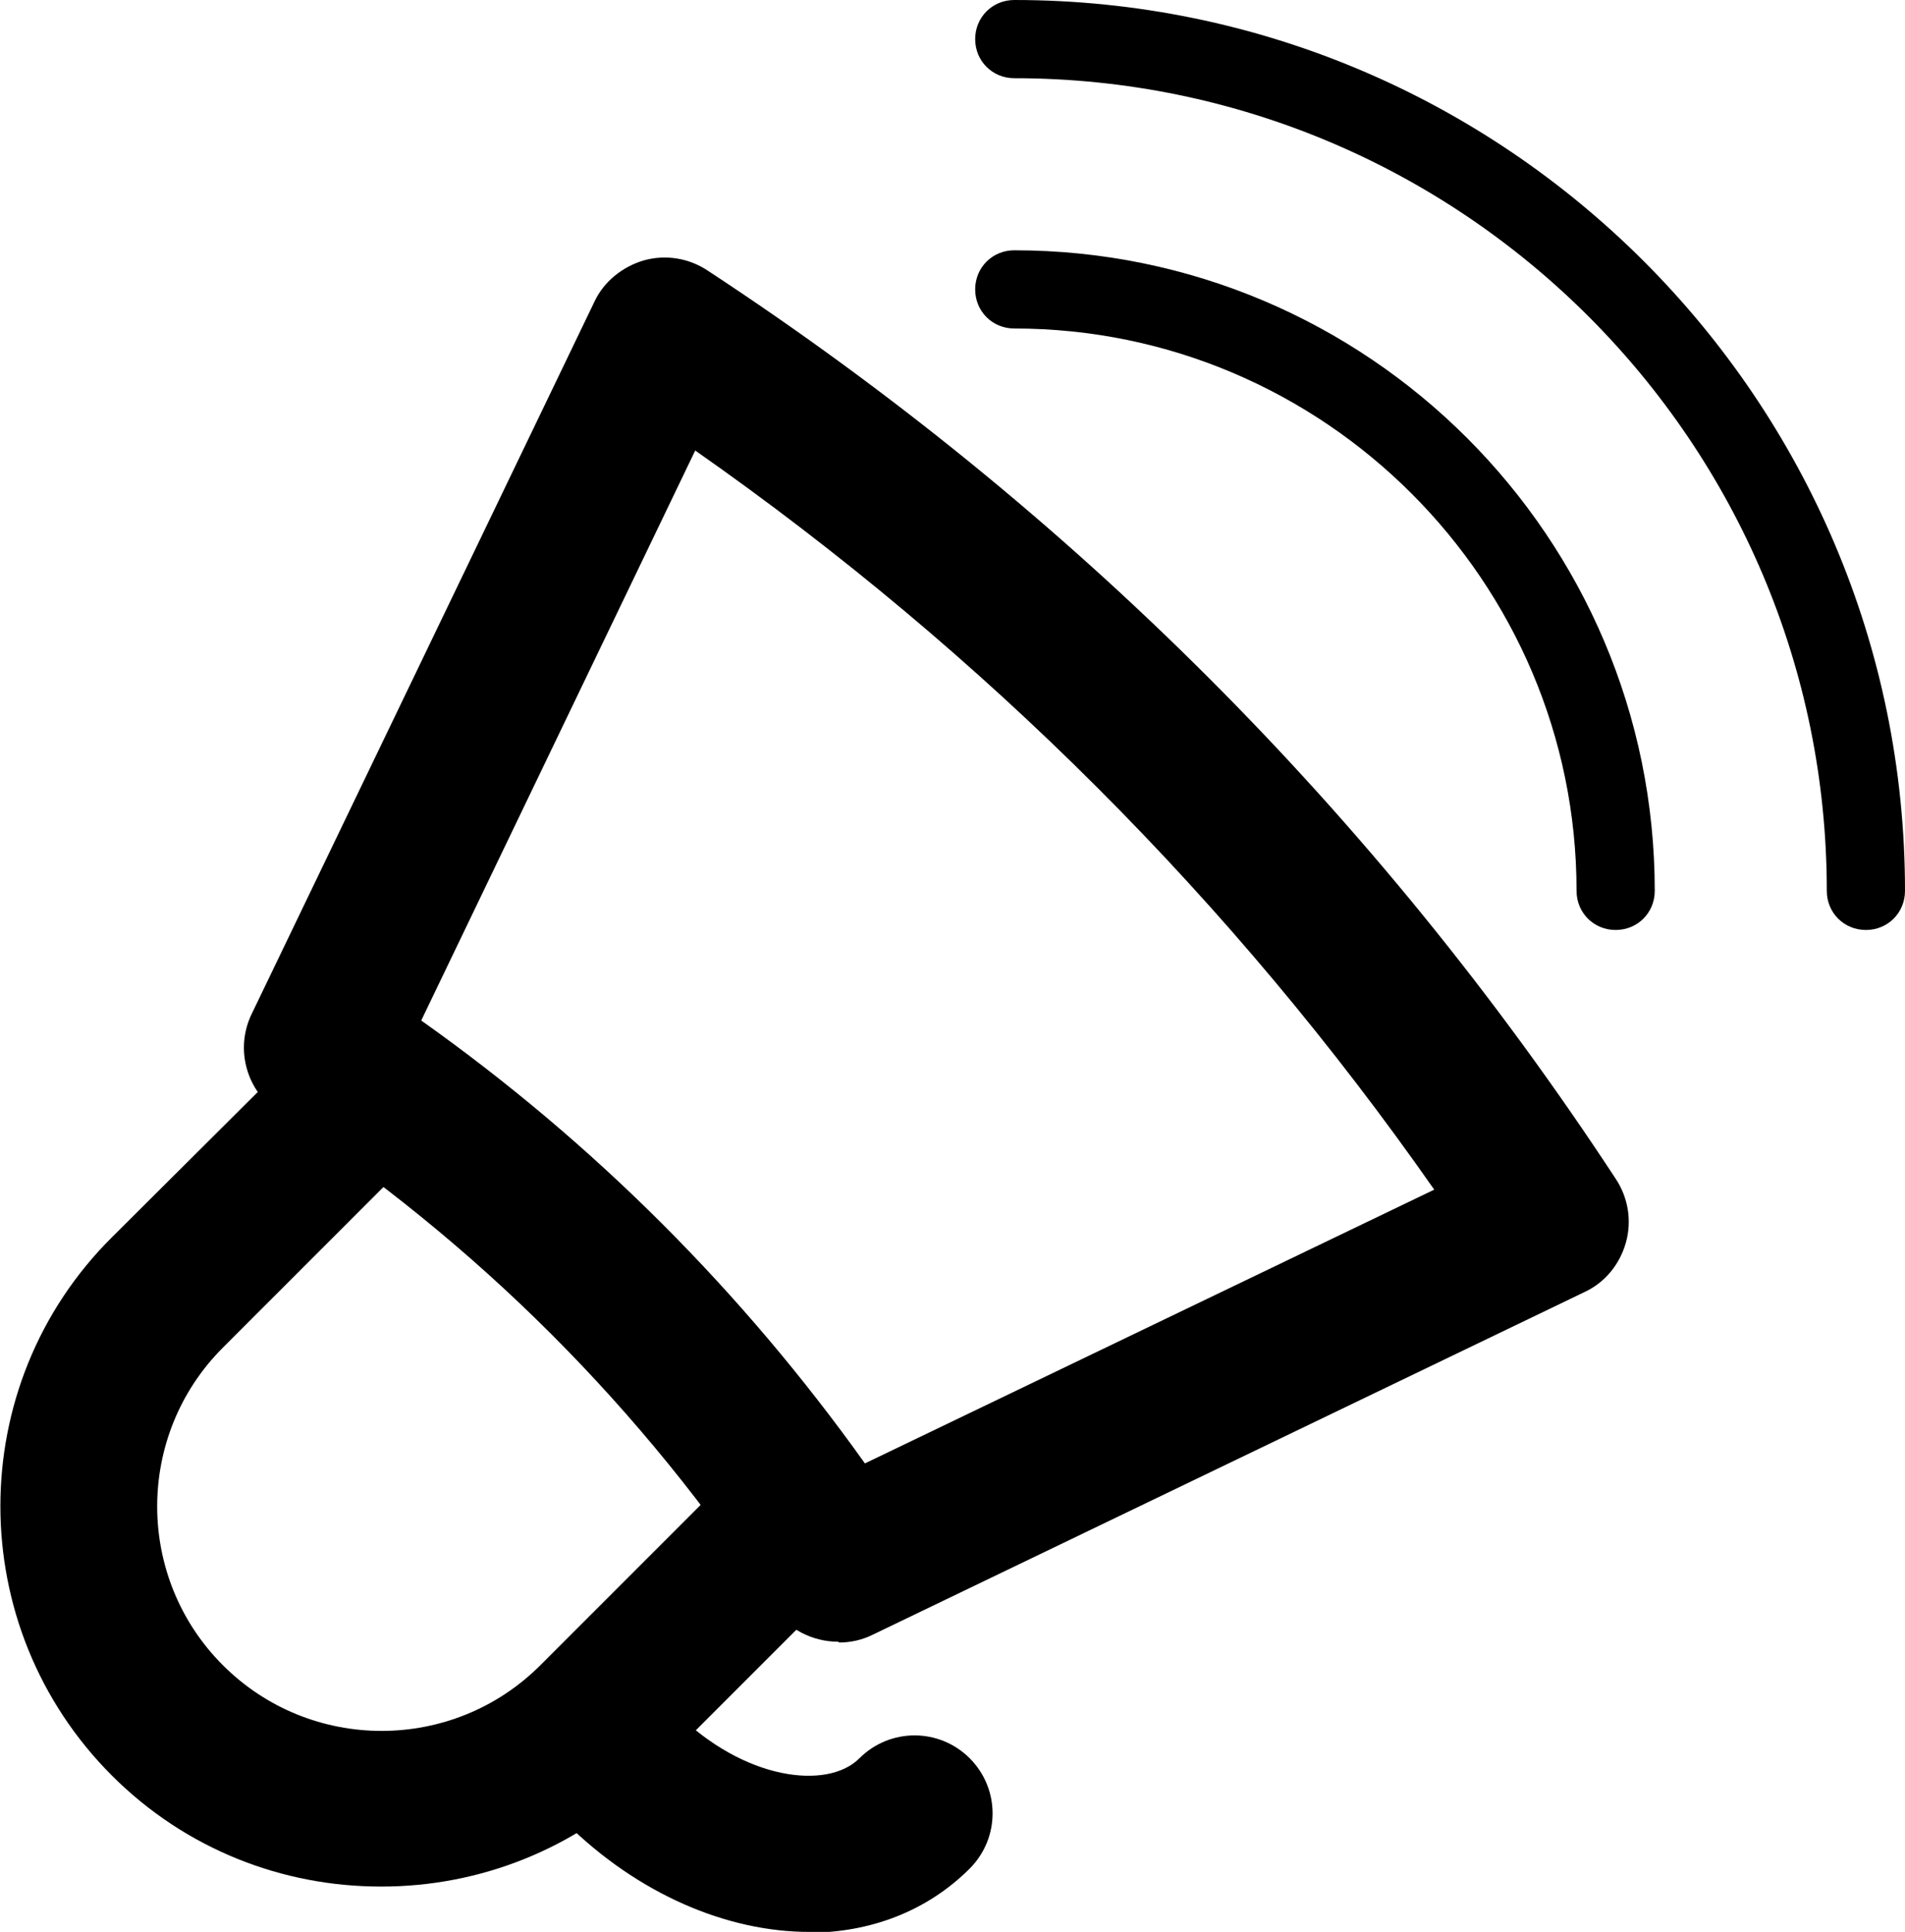 <?xml version="1.0" encoding="UTF-8"?>
<svg id="Capa_2" data-name="Capa 2" xmlns="http://www.w3.org/2000/svg" viewBox="0 0 24.36 24.7">
  <g id="Capa_1-2" data-name="Capa 1">
    <g>
      <path d="m23.86,11.89c-.28,0-.5-.22-.5-.5,0-5.73-4.66-10.39-10.39-10.39-.28,0-.5-.22-.5-.5s.22-.5.5-.5c6.28,0,11.39,5.11,11.39,11.39,0,.28-.22.5-.5.5Z"/>
      <path d="m20.66,11.89c-.28,0-.5-.22-.5-.5,0-3.96-3.23-7.19-7.19-7.19-.28,0-.5-.22-.5-.5s.22-.5.5-.5c4.52,0,8.19,3.67,8.19,8.19,0,.28-.22.5-.5.5Z"/>
      <path d="m4.87,24.12c-1.25,0-2.49-.47-3.44-1.42-1.9-1.9-1.9-4.99,0-6.88l2.39-2.38c.39-.39,1.02-.39,1.41,0,.39.39.39,1.02,0,1.41l-2.38,2.38c-1.12,1.12-1.12,2.94,0,4.06,1.12,1.12,2.94,1.12,4.06,0l2.38-2.38c.39-.39,1.02-.39,1.41,0,.39.39.39,1.02,0,1.41l-2.38,2.38c-.95.95-2.2,1.42-3.44,1.42Z"/>
      <path d="m10.72,20.99c-.33,0-.65-.16-.84-.45-1.66-2.53-3.78-4.65-6.31-6.31-.42-.28-.57-.82-.35-1.27L7.6,3.86c.12-.26.36-.45.63-.53.28-.08.58-.03.82.13,4.65,3.05,8.56,6.96,11.61,11.61.16.24.21.54.13.82-.08.28-.27.51-.53.63l-9.1,4.38c-.14.07-.29.1-.43.1Zm-5.33-7.94c2.2,1.56,4.1,3.46,5.67,5.66l7.28-3.5c-2.58-3.69-5.75-6.86-9.45-9.45l-3.5,7.28Z"/>
      <path d="m10.35,24.7c-1.05,0-2.19-.48-3.12-1.4-.39-.39-.39-1.02,0-1.41.39-.39,1.03-.39,1.41,0,.87.87,1.94,1,2.35.59.39-.39,1.02-.39,1.41,0s.39,1.02,0,1.41c-.55.55-1.28.82-2.06.82Z"/>
    </g>
  </g>
</svg>
